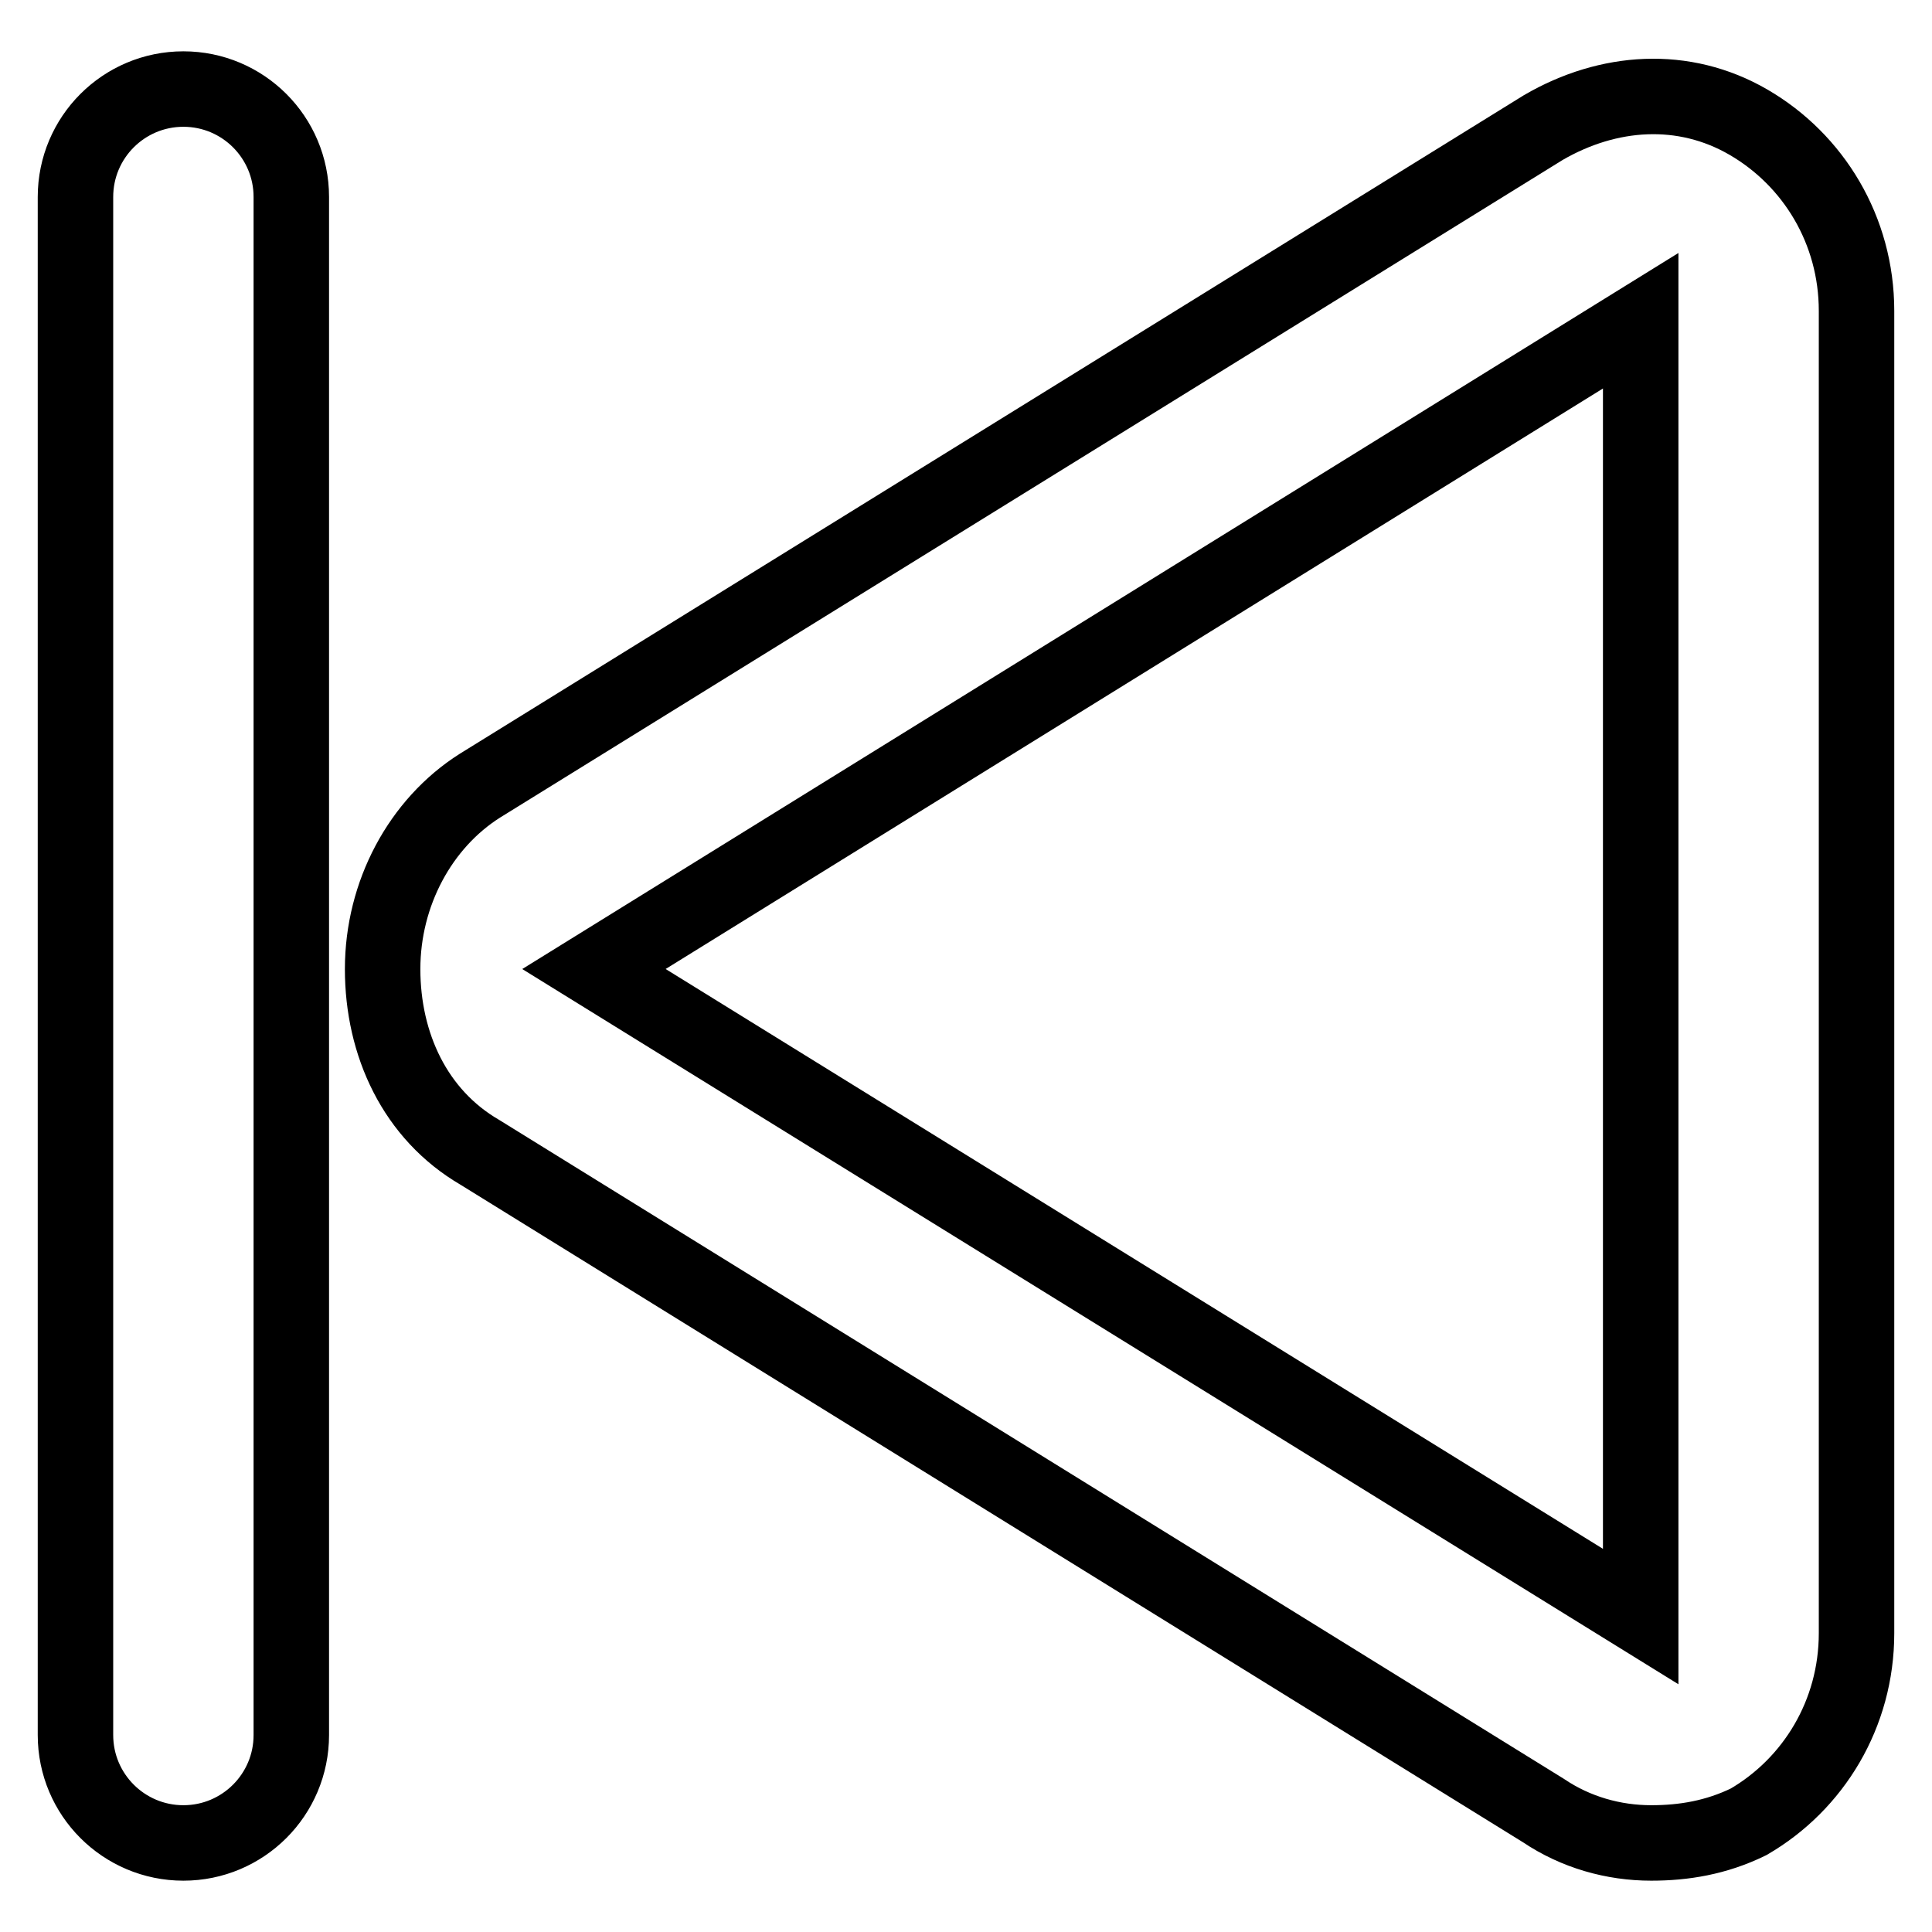 <?xml version="1.0" encoding="utf-8"?>
<!-- Svg Vector Icons : http://www.onlinewebfonts.com/icon -->
<!DOCTYPE svg PUBLIC "-//W3C//DTD SVG 1.1//EN" "http://www.w3.org/Graphics/SVG/1.1/DTD/svg11.dtd">
<svg version="1.1" xmlns="http://www.w3.org/2000/svg" xmlns:xlink="http://www.w3.org/1999/xlink" x="0px" y="0px" viewBox="0 0 256 256" enable-background="new 0 0 256 256" xml:space="preserve">
<g> <path stroke-width="10" fill-opacity="0" stroke="#000000"  d="M218.8,244.2c-5,0-10-1.4-14.3-4.3L63.6,152.7c-8.6-5-12.9-14.3-12.9-24.3c0-10,5-19.3,12.9-24.3 l140.9-87.2c8.6-5,18.6-5.7,27.2-0.7c8.6,5,14.3,14.3,14.3,25v175.2c0,10.7-5.7,20-14.3,25C227.4,243.5,223.1,244.2,218.8,244.2z  M217.4,42.5L78.7,128.4l138.7,85.8V42.5z M24.3,244.2c-7.9,0-14.3-6.4-14.3-14.3V26.1c0-7.9,6.4-14.3,14.3-14.3 s14.3,6.4,14.3,14.3v203.8C38.6,237.8,32.2,244.2,24.3,244.2z"/></g>
</svg>